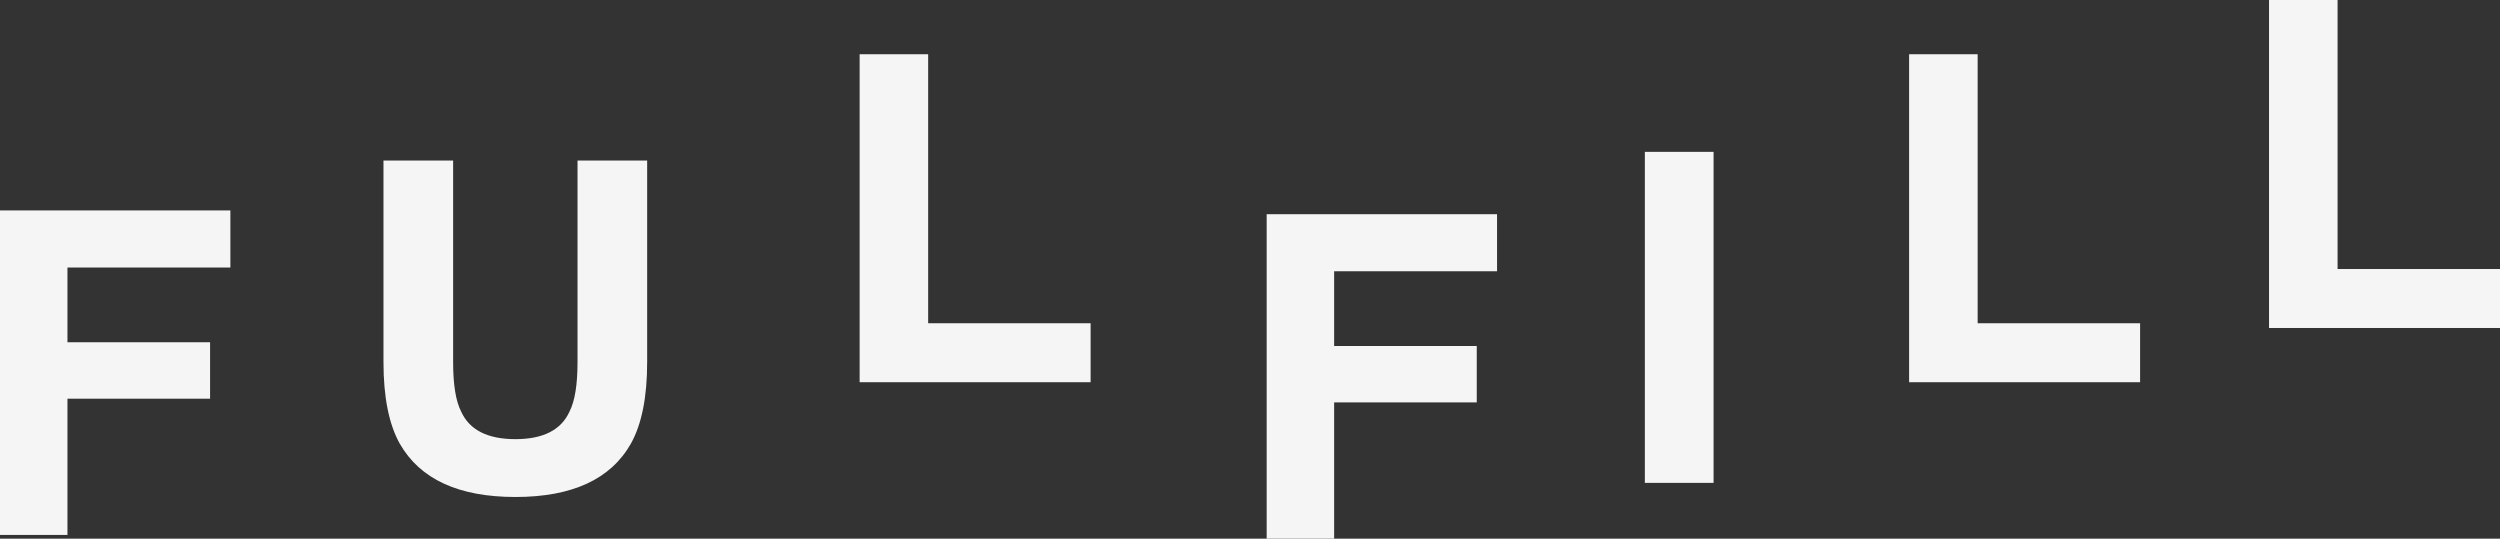 <svg xmlns="http://www.w3.org/2000/svg" width="592.492" height="127.662" viewBox="0 0 592.492 127.662">
  <rect x="0" y="0" width="592.492" height="127.662" fill="#333333" stroke="none"/>
  <g id="Group_53759" data-name="Group 53759" transform="translate(-840.04 -287.117)">
    <path id="Path_392885" data-name="Path 392885" d="M8.15-76.906h54.6v13.532H24.138v17.711h33.8v13.375h-33.8V0H8.15Z" transform="translate(831.89 413.894)" fill="#f5f5f5"/>
    <path id="Path_392887" data-name="Path 392887" d="M8.15-76.906h54.6v13.532H24.138v17.711h33.8v13.375h-33.8V0H8.15Z" transform="translate(1132.087 414.78)" fill="#f5f5f5"/>
    <path id="Path_392888" data-name="Path 392888" d="M23.312,0H7.025V-78.45H23.312Z" transform="translate(1222.84 401.557)" fill="#f5f5f5"/>
    <path id="Path_392884" data-name="Path 392884" d="M8.227-77.73H24.732v47.777q0,8.016,1.9,11.707,2.953,6.539,12.867,6.539,9.861,0,12.814-6.539,1.9-3.691,1.9-11.707V-77.73H70.717v47.777q0,12.393-3.85,19.3Q59.7,2,39.5,2T12.076-10.652q-3.85-6.908-3.85-19.3Z" transform="translate(922.698 402.901)" fill="#f5f5f5"/>
    <path id="Path_392886" data-name="Path 392886" d="M8.227-77.73H24.469v63.756h38.5V0H8.227Z" transform="translate(1035.542 377.701)" fill="#f5f5f5"/>
    <path id="Path_392889" data-name="Path 392889" d="M8.227-77.73H24.469v63.756h38.5V0H8.227Z" transform="translate(1284.267 377.701)" fill="#f5f5f5"/>
    <path id="Path_392890" data-name="Path 392890" d="M8.227-77.73H24.469v63.756h38.5V0H8.227Z" transform="translate(1369.568 364.848)" fill="#f5f5f5"/>
  </g>
</svg>
